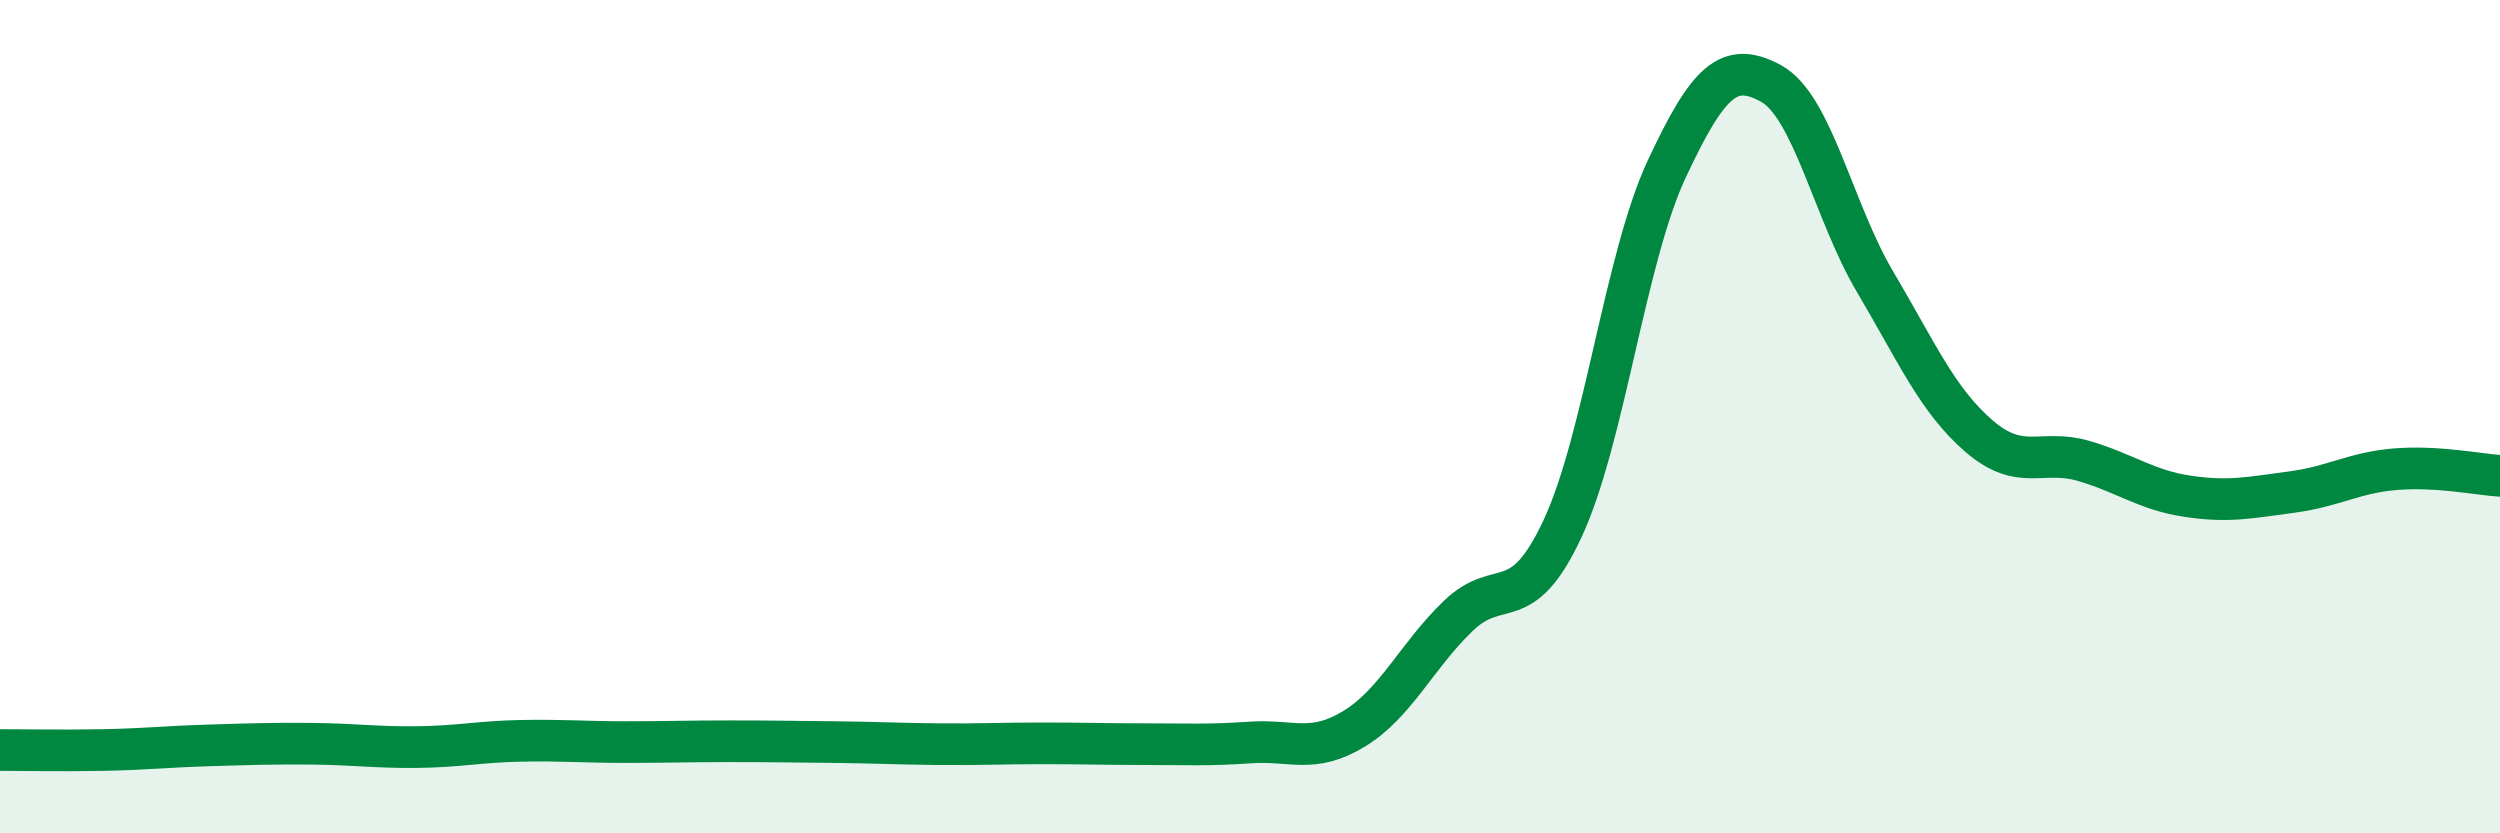
    <svg width="60" height="20" viewBox="0 0 60 20" xmlns="http://www.w3.org/2000/svg">
      <path
        d="M 0,18 C 0.5,18 1.5,18.02 2.5,18 C 3.5,17.98 4,17.92 5,17.89 C 6,17.86 6.5,17.84 7.5,17.85 C 8.5,17.86 9,17.94 10,17.93 C 11,17.92 11.5,17.8 12.5,17.78 C 13.5,17.76 14,17.81 15,17.81 C 16,17.81 16.5,17.79 17.5,17.79 C 18.5,17.79 19,17.8 20,17.81 C 21,17.82 21.5,17.85 22.5,17.86 C 23.5,17.87 24,17.84 25,17.84 C 26,17.84 26.5,17.86 27.5,17.86 C 28.5,17.86 29,17.89 30,17.82 C 31,17.75 31.5,18.1 32.5,17.49 C 33.5,16.88 34,15.74 35,14.78 C 36,13.82 36.5,14.83 37.5,12.69 C 38.5,10.55 39,6.2 40,4.06 C 41,1.92 41.5,1.46 42.5,2 C 43.5,2.54 44,5.07 45,6.76 C 46,8.45 46.5,9.61 47.5,10.47 C 48.5,11.33 49,10.77 50,11.06 C 51,11.35 51.5,11.76 52.5,11.91 C 53.5,12.06 54,11.94 55,11.81 C 56,11.68 56.5,11.34 57.5,11.26 C 58.5,11.18 59.5,11.39 60,11.42L60 20L0 20Z"
        fill="#008740"
        opacity="0.1"
        stroke-linecap="round"
        stroke-linejoin="round"
      />
      <path
        d="M 0,18 C 0.5,18 1.5,18.02 2.5,18 C 3.5,17.98 4,17.92 5,17.89 C 6,17.86 6.5,17.84 7.5,17.85 C 8.5,17.86 9,17.94 10,17.93 C 11,17.92 11.5,17.8 12.5,17.78 C 13.5,17.76 14,17.81 15,17.81 C 16,17.81 16.5,17.79 17.5,17.79 C 18.5,17.79 19,17.8 20,17.81 C 21,17.82 21.5,17.85 22.5,17.86 C 23.5,17.87 24,17.84 25,17.84 C 26,17.84 26.5,17.86 27.5,17.86 C 28.5,17.86 29,17.89 30,17.82 C 31,17.75 31.5,18.1 32.5,17.49 C 33.5,16.88 34,15.74 35,14.78 C 36,13.82 36.5,14.83 37.5,12.69 C 38.5,10.55 39,6.2 40,4.06 C 41,1.92 41.5,1.46 42.5,2 C 43.5,2.54 44,5.07 45,6.76 C 46,8.45 46.5,9.61 47.5,10.47 C 48.5,11.33 49,10.77 50,11.06 C 51,11.35 51.5,11.76 52.5,11.91 C 53.5,12.06 54,11.94 55,11.81 C 56,11.68 56.5,11.34 57.5,11.26 C 58.5,11.18 59.5,11.39 60,11.42"
        stroke="#008740"
        stroke-width="1"
        fill="none"
        stroke-linecap="round"
        stroke-linejoin="round"
      />
    </svg>
  